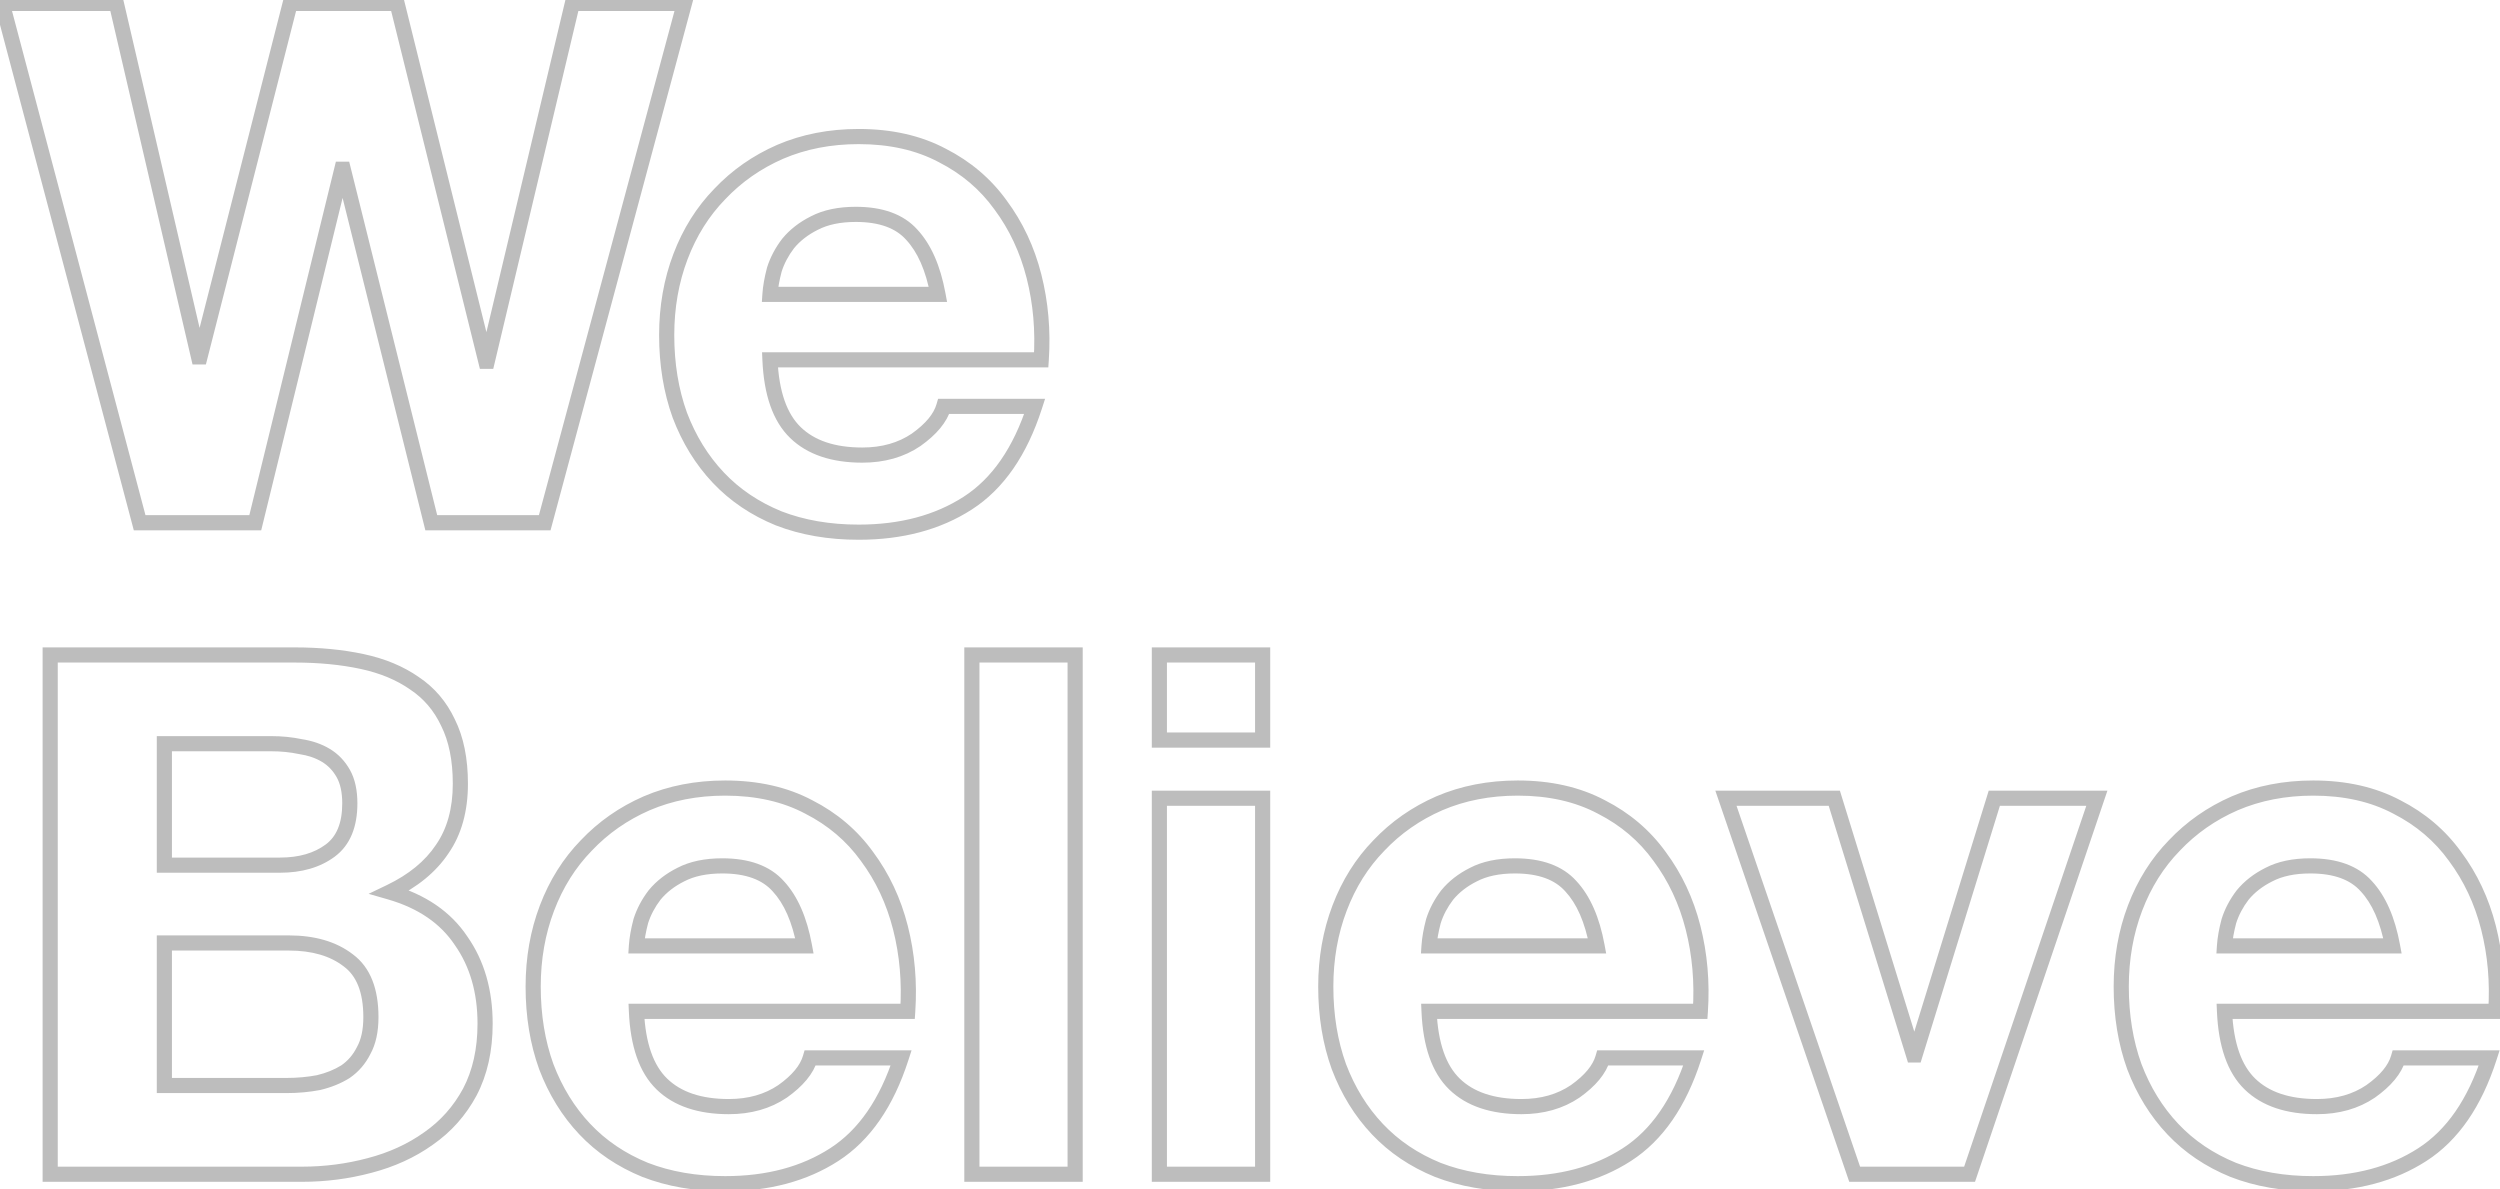 <svg width="330" height="157" viewBox="0 0 330 157" fill="none" xmlns="http://www.w3.org/2000/svg">
<mask id="path-1-outside-1_2098_636" maskUnits="userSpaceOnUse" x="-2" y="-1" width="333" height="159" fill="black">
<rect fill="white" x="-2" y="-1" width="333" height="159"/>
<path d="M71.904 69H56.928L45.312 22.344H45.12L33.696 69H18.432L0.288 0.456H15.36L26.208 47.112H26.4L38.304 0.456H52.416L64.128 47.688H64.32L75.552 0.456H90.336L71.904 69ZM123.811 38.856C123.171 35.4 122.019 32.776 120.355 30.984C118.755 29.192 116.291 28.296 112.963 28.296C110.787 28.296 108.963 28.68 107.491 29.448C106.083 30.152 104.931 31.048 104.035 32.136C103.203 33.224 102.595 34.376 102.211 35.592C101.891 36.808 101.699 37.896 101.635 38.856H123.811ZM101.635 47.496C101.827 51.912 102.947 55.112 104.995 57.096C107.043 59.08 109.987 60.072 113.827 60.072C116.579 60.072 118.947 59.4 120.931 58.056C122.915 56.648 124.131 55.176 124.579 53.64H136.579C134.659 59.592 131.715 63.848 127.747 66.408C123.779 68.968 118.979 70.248 113.347 70.248C109.443 70.248 105.923 69.64 102.787 68.424C99.651 67.144 96.995 65.352 94.819 63.048C92.643 60.744 90.947 57.992 89.731 54.792C88.579 51.592 88.003 48.072 88.003 44.232C88.003 40.52 88.611 37.064 89.827 33.864C91.043 30.664 92.771 27.912 95.011 25.608C97.251 23.24 99.907 21.384 102.979 20.04C106.115 18.696 109.571 18.024 113.347 18.024C117.571 18.024 121.251 18.856 124.387 20.52C127.523 22.12 130.083 24.296 132.067 27.048C134.115 29.8 135.587 32.936 136.483 36.456C137.379 39.976 137.699 43.656 137.443 47.496H101.635ZM21.696 114.2H36.96C39.648 114.2 41.856 113.56 43.584 112.28C45.312 111 46.176 108.92 46.176 106.04C46.176 104.44 45.888 103.128 45.312 102.104C44.736 101.08 43.968 100.28 43.008 99.704C42.048 99.128 40.928 98.744 39.648 98.552C38.432 98.296 37.152 98.168 35.808 98.168H21.696V114.2ZM6.624 86.456H38.88C42.144 86.456 45.12 86.744 47.808 87.32C50.496 87.896 52.8 88.856 54.72 90.2C56.64 91.48 58.112 93.208 59.136 95.384C60.224 97.56 60.768 100.248 60.768 103.448C60.768 106.904 59.968 109.784 58.368 112.088C56.832 114.392 54.528 116.28 51.456 117.752C55.68 118.968 58.816 121.112 60.864 124.184C62.976 127.192 64.032 130.84 64.032 135.128C64.032 138.584 63.36 141.592 62.016 144.152C60.672 146.648 58.848 148.696 56.544 150.296C54.304 151.896 51.712 153.08 48.768 153.848C45.888 154.616 42.912 155 39.84 155H6.624V86.456ZM21.696 143.288H37.824C39.296 143.288 40.704 143.16 42.048 142.904C43.392 142.584 44.576 142.104 45.6 141.464C46.624 140.76 47.424 139.832 48 138.68C48.64 137.528 48.96 136.056 48.96 134.264C48.96 130.744 47.968 128.248 45.984 126.776C44 125.24 41.376 124.472 38.112 124.472H21.696V143.288ZM106.186 124.856C105.546 121.4 104.394 118.776 102.73 116.984C101.13 115.192 98.666 114.296 95.338 114.296C93.162 114.296 91.338 114.68 89.866 115.448C88.458 116.152 87.306 117.048 86.41 118.136C85.578 119.224 84.97 120.376 84.586 121.592C84.266 122.808 84.074 123.896 84.01 124.856H106.186ZM84.01 133.496C84.202 137.912 85.322 141.112 87.37 143.096C89.418 145.08 92.362 146.072 96.202 146.072C98.954 146.072 101.322 145.4 103.306 144.056C105.29 142.648 106.506 141.176 106.954 139.64H118.954C117.034 145.592 114.09 149.848 110.122 152.408C106.154 154.968 101.354 156.248 95.722 156.248C91.818 156.248 88.298 155.64 85.162 154.424C82.026 153.144 79.37 151.352 77.194 149.048C75.018 146.744 73.322 143.992 72.106 140.792C70.954 137.592 70.378 134.072 70.378 130.232C70.378 126.52 70.986 123.064 72.202 119.864C73.418 116.664 75.146 113.912 77.386 111.608C79.626 109.24 82.282 107.384 85.354 106.04C88.49 104.696 91.946 104.024 95.722 104.024C99.946 104.024 103.626 104.856 106.762 106.52C109.898 108.12 112.458 110.296 114.442 113.048C116.49 115.8 117.962 118.936 118.858 122.456C119.754 125.976 120.074 129.656 119.818 133.496H84.01ZM128.287 86.456H141.919V155H128.287V86.456ZM166.669 97.688H153.037V86.456H166.669V97.688ZM153.037 105.368H166.669V155H153.037V105.368ZM210.811 124.856C210.171 121.4 209.019 118.776 207.355 116.984C205.755 115.192 203.291 114.296 199.963 114.296C197.787 114.296 195.963 114.68 194.491 115.448C193.083 116.152 191.931 117.048 191.035 118.136C190.203 119.224 189.595 120.376 189.211 121.592C188.891 122.808 188.699 123.896 188.635 124.856H210.811ZM188.635 133.496C188.827 137.912 189.947 141.112 191.995 143.096C194.043 145.08 196.987 146.072 200.827 146.072C203.579 146.072 205.947 145.4 207.931 144.056C209.915 142.648 211.131 141.176 211.579 139.64H223.579C221.659 145.592 218.715 149.848 214.747 152.408C210.779 154.968 205.979 156.248 200.347 156.248C196.443 156.248 192.923 155.64 189.787 154.424C186.651 153.144 183.995 151.352 181.819 149.048C179.643 146.744 177.947 143.992 176.731 140.792C175.579 137.592 175.003 134.072 175.003 130.232C175.003 126.52 175.611 123.064 176.827 119.864C178.043 116.664 179.771 113.912 182.011 111.608C184.251 109.24 186.907 107.384 189.979 106.04C193.115 104.696 196.571 104.024 200.347 104.024C204.571 104.024 208.251 104.856 211.387 106.52C214.523 108.12 217.083 110.296 219.067 113.048C221.115 115.8 222.587 118.936 223.483 122.456C224.379 125.976 224.699 129.656 224.443 133.496H188.635ZM259.984 155H244.816L227.824 105.368H242.128L252.592 139.256H252.784L263.248 105.368H276.784L259.984 155ZM315.811 124.856C315.171 121.4 314.019 118.776 312.355 116.984C310.755 115.192 308.291 114.296 304.963 114.296C302.787 114.296 300.963 114.68 299.491 115.448C298.083 116.152 296.931 117.048 296.035 118.136C295.203 119.224 294.595 120.376 294.211 121.592C293.891 122.808 293.699 123.896 293.635 124.856H315.811ZM293.635 133.496C293.827 137.912 294.947 141.112 296.995 143.096C299.043 145.08 301.987 146.072 305.827 146.072C308.579 146.072 310.947 145.4 312.931 144.056C314.915 142.648 316.131 141.176 316.579 139.64H328.579C326.659 145.592 323.715 149.848 319.747 152.408C315.779 154.968 310.979 156.248 305.347 156.248C301.443 156.248 297.923 155.64 294.787 154.424C291.651 153.144 288.995 151.352 286.819 149.048C284.643 146.744 282.947 143.992 281.731 140.792C280.579 137.592 280.003 134.072 280.003 130.232C280.003 126.52 280.611 123.064 281.827 119.864C283.043 116.664 284.771 113.912 287.011 111.608C289.251 109.24 291.907 107.384 294.979 106.04C298.115 104.696 301.571 104.024 305.347 104.024C309.571 104.024 313.251 104.856 316.387 106.52C319.523 108.12 322.083 110.296 324.067 113.048C326.115 115.8 327.587 118.936 328.483 122.456C329.379 125.976 329.699 129.656 329.443 133.496H293.635Z"/>
</mask>
<path d="M71.904 69V70H72.671L72.87 69.26L71.904 69ZM56.928 69L55.958 69.242L56.147 70H56.928V69ZM45.312 22.344L46.282 22.102L46.094 21.344H45.312V22.344ZM45.12 22.344V21.344H44.335L44.149 22.106L45.12 22.344ZM33.696 69V70H34.481L34.667 69.238L33.696 69ZM18.432 69L17.465 69.256L17.662 70H18.432V69ZM0.288 0.456V-0.544H-1.011L-0.679 0.712L0.288 0.456ZM15.36 0.456L16.334 0.23L16.154 -0.544H15.36V0.456ZM26.208 47.112L25.234 47.339L25.414 48.112H26.208V47.112ZM26.4 47.112V48.112H27.177L27.369 47.359L26.4 47.112ZM38.304 0.456V-0.544H37.527L37.335 0.209L38.304 0.456ZM52.416 0.456L53.387 0.215L53.198 -0.544H52.416V0.456ZM64.128 47.688L63.157 47.929L63.346 48.688H64.128V47.688ZM64.32 47.688V48.688H65.11L65.293 47.919L64.32 47.688ZM75.552 0.456V-0.544H74.762L74.579 0.225L75.552 0.456ZM90.336 0.456L91.302 0.716L91.64 -0.544H90.336V0.456ZM71.904 68H56.928V70H71.904V68ZM57.898 68.758L46.282 22.102L44.342 22.586L55.958 69.242L57.898 68.758ZM45.312 21.344H45.12V23.344H45.312V21.344ZM44.149 22.106L32.725 68.762L34.667 69.238L46.091 22.582L44.149 22.106ZM33.696 68H18.432V70H33.696V68ZM19.399 68.744L1.255 0.2L-0.679 0.712L17.465 69.256L19.399 68.744ZM0.288 1.456H15.36V-0.544H0.288V1.456ZM14.386 0.682L25.234 47.339L27.182 46.886L16.334 0.23L14.386 0.682ZM26.208 48.112H26.4V46.112H26.208V48.112ZM27.369 47.359L39.273 0.703L37.335 0.209L25.431 46.865L27.369 47.359ZM38.304 1.456H52.416V-0.544H38.304V1.456ZM51.445 0.697L63.157 47.929L65.099 47.447L53.387 0.215L51.445 0.697ZM64.128 48.688H64.32V46.688H64.128V48.688ZM65.293 47.919L76.525 0.687L74.579 0.225L63.347 47.457L65.293 47.919ZM75.552 1.456H90.336V-0.544H75.552V1.456ZM89.37 0.196L70.938 68.74L72.87 69.26L91.302 0.716L89.37 0.196ZM123.811 38.856V39.856H125.013L124.794 38.674L123.811 38.856ZM120.355 30.984L119.609 31.65L119.615 31.657L119.622 31.664L120.355 30.984ZM107.491 29.448L107.938 30.342L107.946 30.339L107.953 30.335L107.491 29.448ZM104.035 32.136L103.263 31.5L103.251 31.514L103.24 31.529L104.035 32.136ZM102.211 35.592L101.257 35.291L101.25 35.314L101.244 35.337L102.211 35.592ZM101.635 38.856L100.637 38.789L100.566 39.856H101.635V38.856ZM101.635 47.496V46.496H100.59L100.636 47.539L101.635 47.496ZM104.995 57.096L105.691 56.378L104.995 57.096ZM120.931 58.056L121.492 58.884L121.501 58.878L121.509 58.871L120.931 58.056ZM124.579 53.64V52.64H123.829L123.619 53.36L124.579 53.64ZM136.579 53.64L137.53 53.947L137.952 52.64H136.579V53.64ZM127.747 66.408L128.289 67.248L127.747 66.408ZM102.787 68.424L102.409 69.35L102.417 69.353L102.425 69.356L102.787 68.424ZM89.731 54.792L88.79 55.131L88.793 55.139L88.796 55.147L89.731 54.792ZM89.827 33.864L88.892 33.509L89.827 33.864ZM95.011 25.608L95.728 26.305L95.737 26.295L95.011 25.608ZM102.979 20.04L102.585 19.121L102.578 19.124L102.979 20.04ZM124.387 20.52L123.918 21.403L123.925 21.407L123.932 21.411L124.387 20.52ZM132.067 27.048L131.256 27.633L131.26 27.639L131.265 27.645L132.067 27.048ZM137.443 47.496V48.496H138.378L138.441 47.562L137.443 47.496ZM124.794 38.674C124.134 35.109 122.925 32.283 121.088 30.303L119.622 31.664C121.112 33.269 122.208 35.691 122.827 39.038L124.794 38.674ZM121.101 30.318C119.246 28.241 116.462 27.296 112.963 27.296V29.296C116.12 29.296 118.263 30.143 119.609 31.65L121.101 30.318ZM112.963 27.296C110.674 27.296 108.68 27.699 107.028 28.561L107.953 30.335C109.245 29.661 110.9 29.296 112.963 29.296V27.296ZM107.044 28.554C105.525 29.313 104.258 30.292 103.263 31.5L104.807 32.772C105.604 31.804 106.64 30.991 107.938 30.342L107.044 28.554ZM103.24 31.529C102.343 32.702 101.679 33.956 101.257 35.291L103.164 35.893C103.511 34.796 104.062 33.746 104.829 32.743L103.24 31.529ZM101.244 35.337C100.912 36.597 100.706 37.75 100.637 38.789L102.633 38.922C102.691 38.042 102.869 37.019 103.178 35.846L101.244 35.337ZM101.635 39.856H123.811V37.856H101.635V39.856ZM100.636 47.539C100.833 52.075 101.989 55.576 104.299 57.814L105.691 56.378C103.905 54.648 102.821 51.749 102.634 47.453L100.636 47.539ZM104.299 57.814C106.591 60.034 109.819 61.072 113.827 61.072V59.072C110.154 59.072 107.495 58.126 105.691 56.378L104.299 57.814ZM113.827 61.072C116.748 61.072 119.318 60.356 121.492 58.884L120.37 57.228C118.575 58.444 116.409 59.072 113.827 59.072V61.072ZM121.509 58.871C123.586 57.398 125.002 55.76 125.539 53.92L123.619 53.36C123.259 54.593 122.243 55.898 120.352 57.24L121.509 58.871ZM124.579 54.64H136.579V52.64H124.579V54.64ZM135.627 53.333C133.755 59.137 130.924 63.168 127.205 65.568L128.289 67.248C132.506 64.528 135.563 60.047 137.53 53.947L135.627 53.333ZM127.205 65.568C123.427 68.005 118.824 69.248 113.347 69.248V71.248C119.134 71.248 124.13 69.931 128.289 67.248L127.205 65.568ZM113.347 69.248C109.547 69.248 106.152 68.656 103.148 67.492L102.425 69.356C105.693 70.624 109.339 71.248 113.347 71.248V69.248ZM103.165 67.498C100.152 66.268 97.617 64.555 95.546 62.361L94.092 63.735C96.372 66.149 99.15 68.02 102.409 69.35L103.165 67.498ZM95.546 62.361C93.467 60.16 91.839 57.524 90.665 54.437L88.796 55.147C90.055 58.46 91.818 61.328 94.092 63.735L95.546 62.361ZM90.672 54.453C89.564 51.375 89.003 47.971 89.003 44.232H87.003C87.003 48.173 87.594 51.809 88.79 55.131L90.672 54.453ZM89.003 44.232C89.003 40.631 89.592 37.297 90.761 34.219L88.892 33.509C87.629 36.831 87.003 40.409 87.003 44.232H89.003ZM90.761 34.219C91.932 31.138 93.589 28.505 95.728 26.305L94.294 24.911C91.953 27.319 90.153 30.19 88.892 33.509L90.761 34.219ZM95.737 26.295C97.882 24.027 100.427 22.248 103.38 20.956L102.578 19.124C99.387 20.52 96.619 22.453 94.284 24.921L95.737 26.295ZM103.373 20.959C106.372 19.674 109.692 19.024 113.347 19.024V17.024C109.45 17.024 105.858 17.718 102.585 19.121L103.373 20.959ZM113.347 19.024C117.438 19.024 120.951 19.829 123.918 21.403L124.855 19.637C121.55 17.883 117.703 17.024 113.347 17.024V19.024ZM123.932 21.411C126.932 22.941 129.368 25.015 131.256 27.633L132.878 26.463C130.797 23.577 128.113 21.299 124.841 19.629L123.932 21.411ZM131.265 27.645C133.23 30.286 134.648 33.302 135.514 36.703L137.452 36.209C136.526 32.57 134.999 29.314 132.869 26.451L131.265 27.645ZM135.514 36.703C136.382 40.114 136.694 43.688 136.445 47.429L138.441 47.562C138.703 43.624 138.375 39.837 137.452 36.209L135.514 36.703ZM137.443 46.496H101.635V48.496H137.443V46.496ZM21.696 114.2H20.696V115.2H21.696V114.2ZM45.312 102.104L44.44 102.594H44.44L45.312 102.104ZM43.008 99.704L42.493 100.561H42.493L43.008 99.704ZM39.648 98.552L39.442 99.531L39.471 99.537L39.5 99.541L39.648 98.552ZM21.696 98.168V97.168H20.696V98.168H21.696ZM6.624 86.456V85.456H5.624V86.456H6.624ZM54.72 90.2L54.147 91.019L54.156 91.026L54.165 91.032L54.72 90.2ZM59.136 95.384L58.231 95.81L58.236 95.821L58.242 95.831L59.136 95.384ZM58.368 112.088L57.547 111.518L57.541 111.525L57.536 111.533L58.368 112.088ZM51.456 117.752L51.024 116.85L48.654 117.986L51.179 118.713L51.456 117.752ZM60.864 124.184L60.032 124.739L60.039 124.749L60.046 124.759L60.864 124.184ZM62.016 144.152L62.897 144.626L62.901 144.617L62.016 144.152ZM56.544 150.296L55.974 149.475L55.963 149.482L56.544 150.296ZM48.768 153.848L48.516 152.88L48.51 152.882L48.768 153.848ZM6.624 155H5.624V156H6.624V155ZM21.696 143.288H20.696V144.288H21.696V143.288ZM42.048 142.904L42.235 143.886L42.258 143.882L42.28 143.877L42.048 142.904ZM45.6 141.464L46.13 142.312L46.148 142.3L46.166 142.288L45.6 141.464ZM48 138.68L47.126 138.194L47.115 138.213L47.106 138.233L48 138.68ZM45.984 126.776L45.372 127.567L45.38 127.573L45.388 127.579L45.984 126.776ZM21.696 124.472V123.472H20.696V124.472H21.696ZM21.696 115.2H36.96V113.2H21.696V115.2ZM36.96 115.2C39.808 115.2 42.24 114.52 44.179 113.084L42.989 111.476C41.472 112.6 39.488 113.2 36.96 113.2V115.2ZM44.179 113.084C46.243 111.555 47.176 109.12 47.176 106.04H45.176C45.176 108.72 44.381 110.445 42.989 111.476L44.179 113.084ZM47.176 106.04C47.176 104.328 46.869 102.832 46.184 101.614L44.44 102.594C44.907 103.424 45.176 104.552 45.176 106.04H47.176ZM46.184 101.614C45.527 100.446 44.639 99.516 43.523 98.847L42.493 100.561C43.297 101.044 43.945 101.714 44.44 102.594L46.184 101.614ZM43.523 98.847C42.434 98.194 41.186 97.772 39.796 97.563L39.5 99.541C40.67 99.716 41.662 100.063 42.493 100.561L43.523 98.847ZM39.854 97.573C38.565 97.302 37.216 97.168 35.808 97.168V99.168C37.088 99.168 38.299 99.29 39.442 99.531L39.854 97.573ZM35.808 97.168H21.696V99.168H35.808V97.168ZM20.696 98.168V114.2H22.696V98.168H20.696ZM6.624 87.456H38.88V85.456H6.624V87.456ZM38.88 87.456C42.086 87.456 44.991 87.739 47.599 88.298L48.017 86.342C45.249 85.749 42.202 85.456 38.88 85.456V87.456ZM47.599 88.298C50.178 88.851 52.353 89.764 54.147 91.019L55.294 89.381C53.247 87.948 50.814 86.941 48.017 86.342L47.599 88.298ZM54.165 91.032C55.927 92.207 57.281 93.791 58.231 95.81L60.041 94.958C58.943 92.625 57.353 90.753 55.275 89.368L54.165 91.032ZM58.242 95.831C59.242 97.832 59.768 100.356 59.768 103.448H61.768C61.768 100.14 61.206 97.288 60.03 94.937L58.242 95.831ZM59.768 103.448C59.768 106.748 59.006 109.416 57.547 111.518L59.189 112.658C60.93 110.152 61.768 107.06 61.768 103.448H59.768ZM57.536 111.533C56.12 113.657 53.971 115.438 51.024 116.85L51.888 118.654C55.085 117.122 57.544 115.127 59.2 112.643L57.536 111.533ZM51.179 118.713C55.221 119.877 58.139 121.9 60.032 124.739L61.696 123.629C59.493 120.324 56.139 118.059 51.733 116.791L51.179 118.713ZM60.046 124.759C62.021 127.572 63.032 131.01 63.032 135.128H65.032C65.032 130.67 63.931 126.812 61.682 123.609L60.046 124.759ZM63.032 135.128C63.032 138.454 62.386 141.296 61.131 143.687L62.901 144.617C64.334 141.888 65.032 138.714 65.032 135.128H63.032ZM61.136 143.678C59.865 146.037 58.147 147.965 55.974 149.475L57.114 151.117C59.549 149.427 61.479 147.259 62.897 144.626L61.136 143.678ZM55.963 149.482C53.832 151.004 51.354 152.14 48.516 152.88L49.02 154.816C52.07 154.02 54.776 152.788 57.125 151.11L55.963 149.482ZM48.51 152.882C45.717 153.627 42.828 154 39.84 154V156C42.996 156 46.059 155.605 49.026 154.814L48.51 152.882ZM39.84 154H6.624V156H39.84V154ZM7.624 155V86.456H5.624V155H7.624ZM21.696 144.288H37.824V142.288H21.696V144.288ZM37.824 144.288C39.354 144.288 40.825 144.155 42.235 143.886L41.861 141.922C40.583 142.165 39.238 142.288 37.824 142.288V144.288ZM42.28 143.877C43.714 143.535 45.002 143.017 46.13 142.312L45.07 140.616C44.15 141.191 43.07 141.633 41.816 141.931L42.28 143.877ZM46.166 142.288C47.335 141.485 48.246 140.425 48.894 139.127L47.106 138.233C46.602 139.239 45.913 140.035 45.033 140.64L46.166 142.288ZM48.874 139.166C49.621 137.821 49.96 136.167 49.96 134.264H47.96C47.96 135.945 47.659 137.235 47.126 138.194L48.874 139.166ZM49.96 134.264C49.96 130.57 48.914 127.705 46.58 125.973L45.388 127.579C47.022 128.791 47.96 130.918 47.96 134.264H49.96ZM46.596 125.985C44.39 124.278 41.531 123.472 38.112 123.472V125.472C41.221 125.472 43.61 126.202 45.372 127.567L46.596 125.985ZM38.112 123.472H21.696V125.472H38.112V123.472ZM20.696 124.472V143.288H22.696V124.472H20.696ZM106.186 124.856V125.856H107.388L107.169 124.674L106.186 124.856ZM102.73 116.984L101.984 117.65L101.99 117.657L101.997 117.664L102.73 116.984ZM89.866 115.448L90.313 116.342L90.321 116.339L90.328 116.335L89.866 115.448ZM86.41 118.136L85.638 117.5L85.626 117.514L85.615 117.529L86.41 118.136ZM84.586 121.592L83.632 121.291L83.625 121.314L83.619 121.338L84.586 121.592ZM84.01 124.856L83.012 124.789L82.941 125.856H84.01V124.856ZM84.01 133.496V132.496H82.965L83.011 133.539L84.01 133.496ZM87.37 143.096L88.066 142.378L87.37 143.096ZM103.306 144.056L103.867 144.884L103.876 144.878L103.884 144.872L103.306 144.056ZM106.954 139.64V138.64H106.204L105.994 139.36L106.954 139.64ZM118.954 139.64L119.905 139.947L120.327 138.64H118.954V139.64ZM110.122 152.408L110.664 153.248L110.122 152.408ZM85.162 154.424L84.784 155.35L84.792 155.353L84.8 155.356L85.162 154.424ZM72.106 140.792L71.165 141.131L71.168 141.139L71.171 141.147L72.106 140.792ZM72.202 119.864L71.267 119.509L72.202 119.864ZM77.386 111.608L78.103 112.305L78.112 112.295L77.386 111.608ZM85.354 106.04L84.96 105.121L84.953 105.124L85.354 106.04ZM106.762 106.52L106.293 107.403L106.3 107.407L106.307 107.411L106.762 106.52ZM114.442 113.048L113.631 113.633L113.635 113.639L113.64 113.645L114.442 113.048ZM119.818 133.496V134.496H120.753L120.816 133.563L119.818 133.496ZM107.169 124.674C106.509 121.109 105.3 118.283 103.463 116.304L101.997 117.664C103.487 119.269 104.583 121.691 105.202 125.038L107.169 124.674ZM103.476 116.318C101.621 114.241 98.837 113.296 95.338 113.296V115.296C98.495 115.296 100.638 116.143 101.984 117.65L103.476 116.318ZM95.338 113.296C93.049 113.296 91.055 113.699 89.403 114.561L90.328 116.335C91.62 115.661 93.275 115.296 95.338 115.296V113.296ZM89.418 114.554C87.9 115.313 86.633 116.292 85.638 117.5L87.182 118.772C87.979 117.804 89.015 116.991 90.313 116.342L89.418 114.554ZM85.615 117.529C84.718 118.702 84.054 119.956 83.632 121.291L85.539 121.893C85.886 120.796 86.437 119.746 87.204 118.743L85.615 117.529ZM83.619 121.338C83.287 122.597 83.081 123.75 83.012 124.789L85.007 124.923C85.066 124.042 85.244 123.019 85.553 121.846L83.619 121.338ZM84.01 125.856H106.186V123.856H84.01V125.856ZM83.011 133.539C83.208 138.075 84.364 141.576 86.674 143.814L88.066 142.378C86.28 140.648 85.196 137.749 85.009 133.453L83.011 133.539ZM86.674 143.814C88.966 146.034 92.194 147.072 96.202 147.072V145.072C92.529 145.072 89.87 144.126 88.066 142.378L86.674 143.814ZM96.202 147.072C99.123 147.072 101.693 146.356 103.867 144.884L102.745 143.228C100.95 144.444 98.784 145.072 96.202 145.072V147.072ZM103.884 144.872C105.961 143.398 107.377 141.76 107.914 139.92L105.994 139.36C105.634 140.592 104.618 141.898 102.727 143.24L103.884 144.872ZM106.954 140.64H118.954V138.64H106.954V140.64ZM118.002 139.333C116.13 145.137 113.299 149.168 109.58 151.568L110.664 153.248C114.881 150.528 117.938 146.047 119.905 139.947L118.002 139.333ZM109.58 151.568C105.802 154.005 101.199 155.248 95.722 155.248V157.248C101.509 157.248 106.505 155.931 110.664 153.248L109.58 151.568ZM95.722 155.248C91.922 155.248 88.527 154.656 85.523 153.492L84.8 155.356C88.069 156.624 91.714 157.248 95.722 157.248V155.248ZM85.54 153.498C82.526 152.268 79.992 150.555 77.921 148.361L76.467 149.735C78.747 152.149 81.525 154.02 84.784 155.35L85.54 153.498ZM77.921 148.361C75.842 146.161 74.214 143.524 73.04 140.437L71.171 141.147C72.43 144.46 74.193 147.327 76.467 149.735L77.921 148.361ZM73.047 140.453C71.939 137.375 71.378 133.971 71.378 130.232H69.378C69.378 134.173 69.969 137.809 71.165 141.131L73.047 140.453ZM71.378 130.232C71.378 126.631 71.967 123.297 73.136 120.219L71.267 119.509C70.004 122.831 69.378 126.409 69.378 130.232H71.378ZM73.136 120.219C74.307 117.138 75.964 114.505 78.103 112.305L76.669 110.911C74.328 113.319 72.528 116.19 71.267 119.509L73.136 120.219ZM78.112 112.295C80.257 110.027 82.802 108.248 85.755 106.956L84.953 105.124C81.762 106.52 78.994 108.453 76.659 110.921L78.112 112.295ZM85.748 106.959C88.746 105.674 92.067 105.024 95.722 105.024V103.024C91.825 103.024 88.233 103.718 84.96 105.121L85.748 106.959ZM95.722 105.024C99.813 105.024 103.326 105.829 106.293 107.403L107.23 105.637C103.925 103.883 100.078 103.024 95.722 103.024V105.024ZM106.307 107.411C109.307 108.941 111.743 111.015 113.631 113.633L115.253 112.463C113.172 109.577 110.488 107.299 107.216 105.629L106.307 107.411ZM113.64 113.645C115.605 116.286 117.023 119.302 117.889 122.703L119.827 122.209C118.901 118.57 117.374 115.314 115.244 112.451L113.64 113.645ZM117.889 122.703C118.757 126.115 119.069 129.688 118.82 133.429L120.816 133.563C121.078 129.624 120.75 125.837 119.827 122.209L117.889 122.703ZM119.818 132.496H84.01V134.496H119.818V132.496ZM128.287 86.456V85.456H127.287V86.456H128.287ZM141.919 86.456H142.919V85.456H141.919V86.456ZM141.919 155V156H142.919V155H141.919ZM128.287 155H127.287V156H128.287V155ZM128.287 87.456H141.919V85.456H128.287V87.456ZM140.919 86.456V155H142.919V86.456H140.919ZM141.919 154H128.287V156H141.919V154ZM129.287 155V86.456H127.287V155H129.287ZM166.669 97.688V98.688H167.669V97.688H166.669ZM153.037 97.688H152.037V98.688H153.037V97.688ZM153.037 86.456V85.456H152.037V86.456H153.037ZM166.669 86.456H167.669V85.456H166.669V86.456ZM153.037 105.368V104.368H152.037V105.368H153.037ZM166.669 105.368H167.669V104.368H166.669V105.368ZM166.669 155V156H167.669V155H166.669ZM153.037 155H152.037V156H153.037V155ZM166.669 96.688H153.037V98.688H166.669V96.688ZM154.037 97.688V86.456H152.037V97.688H154.037ZM153.037 87.456H166.669V85.456H153.037V87.456ZM165.669 86.456V97.688H167.669V86.456H165.669ZM153.037 106.368H166.669V104.368H153.037V106.368ZM165.669 105.368V155H167.669V105.368H165.669ZM166.669 154H153.037V156H166.669V154ZM154.037 155V105.368H152.037V155H154.037ZM210.811 124.856V125.856H212.013L211.794 124.674L210.811 124.856ZM207.355 116.984L206.609 117.65L206.615 117.657L206.622 117.664L207.355 116.984ZM194.491 115.448L194.938 116.342L194.946 116.339L194.953 116.335L194.491 115.448ZM191.035 118.136L190.263 117.5L190.251 117.514L190.24 117.529L191.035 118.136ZM189.211 121.592L188.257 121.291L188.25 121.314L188.244 121.338L189.211 121.592ZM188.635 124.856L187.637 124.789L187.566 125.856H188.635V124.856ZM188.635 133.496V132.496H187.59L187.636 133.539L188.635 133.496ZM191.995 143.096L192.691 142.378L191.995 143.096ZM207.931 144.056L208.492 144.884L208.501 144.878L208.509 144.872L207.931 144.056ZM211.579 139.64V138.64H210.829L210.619 139.36L211.579 139.64ZM223.579 139.64L224.53 139.947L224.952 138.64H223.579V139.64ZM214.747 152.408L215.289 153.248L214.747 152.408ZM189.787 154.424L189.409 155.35L189.417 155.353L189.425 155.356L189.787 154.424ZM176.731 140.792L175.79 141.131L175.793 141.139L175.796 141.147L176.731 140.792ZM176.827 119.864L175.892 119.509L176.827 119.864ZM182.011 111.608L182.728 112.305L182.737 112.295L182.011 111.608ZM189.979 106.04L189.585 105.121L189.578 105.124L189.979 106.04ZM211.387 106.52L210.918 107.403L210.925 107.407L210.932 107.411L211.387 106.52ZM219.067 113.048L218.256 113.633L218.26 113.639L218.265 113.645L219.067 113.048ZM224.443 133.496V134.496H225.378L225.441 133.563L224.443 133.496ZM211.794 124.674C211.134 121.109 209.925 118.283 208.088 116.304L206.622 117.664C208.112 119.269 209.208 121.691 209.827 125.038L211.794 124.674ZM208.101 116.318C206.246 114.241 203.462 113.296 199.963 113.296V115.296C203.12 115.296 205.263 116.143 206.609 117.65L208.101 116.318ZM199.963 113.296C197.674 113.296 195.68 113.699 194.028 114.561L194.953 116.335C196.245 115.661 197.9 115.296 199.963 115.296V113.296ZM194.044 114.554C192.525 115.313 191.258 116.292 190.263 117.5L191.807 118.772C192.604 117.804 193.64 116.991 194.938 116.342L194.044 114.554ZM190.24 117.529C189.343 118.702 188.679 119.956 188.257 121.291L190.164 121.893C190.511 120.796 191.062 119.746 191.829 118.743L190.24 117.529ZM188.244 121.338C187.912 122.597 187.706 123.75 187.637 124.789L189.633 124.923C189.691 124.042 189.869 123.019 190.178 121.846L188.244 121.338ZM188.635 125.856H210.811V123.856H188.635V125.856ZM187.636 133.539C187.833 138.075 188.989 141.576 191.299 143.814L192.691 142.378C190.905 140.648 189.821 137.749 189.634 133.453L187.636 133.539ZM191.299 143.814C193.591 146.034 196.819 147.072 200.827 147.072V145.072C197.154 145.072 194.495 144.126 192.691 142.378L191.299 143.814ZM200.827 147.072C203.748 147.072 206.318 146.356 208.492 144.884L207.37 143.228C205.575 144.444 203.409 145.072 200.827 145.072V147.072ZM208.509 144.872C210.586 143.398 212.002 141.76 212.539 139.92L210.619 139.36C210.259 140.592 209.243 141.898 207.352 143.24L208.509 144.872ZM211.579 140.64H223.579V138.64H211.579V140.64ZM222.627 139.333C220.755 145.137 217.924 149.168 214.205 151.568L215.289 153.248C219.506 150.528 222.563 146.047 224.53 139.947L222.627 139.333ZM214.205 151.568C210.427 154.005 205.824 155.248 200.347 155.248V157.248C206.134 157.248 211.13 155.931 215.289 153.248L214.205 151.568ZM200.347 155.248C196.547 155.248 193.152 154.656 190.148 153.492L189.425 155.356C192.693 156.624 196.339 157.248 200.347 157.248V155.248ZM190.165 153.498C187.152 152.268 184.617 150.555 182.546 148.361L181.092 149.735C183.372 152.149 186.15 154.02 189.409 155.35L190.165 153.498ZM182.546 148.361C180.467 146.161 178.839 143.524 177.666 140.437L175.796 141.147C177.055 144.46 178.818 147.327 181.092 149.735L182.546 148.361ZM177.672 140.453C176.563 137.375 176.003 133.971 176.003 130.232H174.003C174.003 134.173 174.594 137.809 175.79 141.131L177.672 140.453ZM176.003 130.232C176.003 126.631 176.592 123.297 177.762 120.219L175.892 119.509C174.629 122.831 174.003 126.409 174.003 130.232H176.003ZM177.762 120.219C178.932 117.138 180.589 114.505 182.728 112.305L181.294 110.911C178.952 113.319 177.153 116.19 175.892 119.509L177.762 120.219ZM182.737 112.295C184.882 110.027 187.427 108.248 190.38 106.956L189.578 105.124C186.387 106.52 183.619 108.453 181.284 110.921L182.737 112.295ZM190.373 106.959C193.372 105.674 196.692 105.024 200.347 105.024V103.024C196.45 103.024 192.858 103.718 189.585 105.121L190.373 106.959ZM200.347 105.024C204.438 105.024 207.951 105.829 210.918 107.403L211.855 105.637C208.55 103.883 204.703 103.024 200.347 103.024V105.024ZM210.932 107.411C213.932 108.941 216.368 111.015 218.256 113.633L219.878 112.463C217.797 109.577 215.113 107.299 211.841 105.629L210.932 107.411ZM218.265 113.645C220.23 116.286 221.648 119.302 222.514 122.703L224.452 122.209C223.526 118.57 221.999 115.314 219.869 112.451L218.265 113.645ZM222.514 122.703C223.382 126.115 223.694 129.688 223.445 133.429L225.441 133.563C225.703 129.624 225.375 125.837 224.452 122.209L222.514 122.703ZM224.443 132.496H188.635V134.496H224.443V132.496ZM259.984 155V156H260.701L260.931 155.321L259.984 155ZM244.816 155L243.87 155.324L244.101 156H244.816V155ZM227.824 105.368V104.368H226.424L226.878 105.692L227.824 105.368ZM242.128 105.368L243.083 105.073L242.866 104.368H242.128V105.368ZM252.592 139.256L251.636 139.551L251.854 140.256H252.592V139.256ZM252.784 139.256V140.256H253.522L253.739 139.551L252.784 139.256ZM263.248 105.368V104.368H262.51L262.292 105.073L263.248 105.368ZM276.784 105.368L277.731 105.689L278.178 104.368H276.784V105.368ZM259.984 154H244.816V156H259.984V154ZM245.762 154.676L228.77 105.044L226.878 105.692L243.87 155.324L245.762 154.676ZM227.824 106.368H242.128V104.368H227.824V106.368ZM241.172 105.663L251.636 139.551L253.547 138.961L243.083 105.073L241.172 105.663ZM252.592 140.256H252.784V138.256H252.592V140.256ZM253.739 139.551L264.203 105.663L262.292 105.073L251.828 138.961L253.739 139.551ZM263.248 106.368H276.784V104.368H263.248V106.368ZM275.837 105.047L259.037 154.679L260.931 155.321L277.731 105.689L275.837 105.047ZM315.811 124.856V125.856H317.013L316.794 124.674L315.811 124.856ZM312.355 116.984L311.609 117.65L311.615 117.657L311.622 117.664L312.355 116.984ZM299.491 115.448L299.938 116.342L299.946 116.339L299.953 116.335L299.491 115.448ZM296.035 118.136L295.263 117.5L295.251 117.514L295.24 117.529L296.035 118.136ZM294.211 121.592L293.257 121.291L293.25 121.314L293.244 121.338L294.211 121.592ZM293.635 124.856L292.637 124.789L292.566 125.856H293.635V124.856ZM293.635 133.496V132.496H292.59L292.636 133.539L293.635 133.496ZM296.995 143.096L297.691 142.378L296.995 143.096ZM312.931 144.056L313.492 144.884L313.501 144.878L313.509 144.872L312.931 144.056ZM316.579 139.64V138.64H315.829L315.619 139.36L316.579 139.64ZM328.579 139.64L329.53 139.947L329.952 138.64H328.579V139.64ZM319.747 152.408L320.289 153.248L319.747 152.408ZM294.787 154.424L294.409 155.35L294.417 155.353L294.425 155.356L294.787 154.424ZM281.731 140.792L280.79 141.131L280.793 141.139L280.796 141.147L281.731 140.792ZM281.827 119.864L280.892 119.509L281.827 119.864ZM287.011 111.608L287.728 112.305L287.737 112.295L287.011 111.608ZM294.979 106.04L294.585 105.121L294.578 105.124L294.979 106.04ZM316.387 106.52L315.918 107.403L315.925 107.407L315.932 107.411L316.387 106.52ZM324.067 113.048L323.256 113.633L323.26 113.639L323.265 113.645L324.067 113.048ZM329.443 133.496V134.496H330.378L330.441 133.563L329.443 133.496ZM316.794 124.674C316.134 121.109 314.925 118.283 313.088 116.304L311.622 117.664C313.112 119.269 314.208 121.691 314.827 125.038L316.794 124.674ZM313.101 116.318C311.246 114.241 308.462 113.296 304.963 113.296V115.296C308.12 115.296 310.263 116.143 311.609 117.65L313.101 116.318ZM304.963 113.296C302.674 113.296 300.68 113.699 299.028 114.561L299.953 116.335C301.245 115.661 302.9 115.296 304.963 115.296V113.296ZM299.044 114.554C297.525 115.313 296.258 116.292 295.263 117.5L296.807 118.772C297.604 117.804 298.64 116.991 299.938 116.342L299.044 114.554ZM295.24 117.529C294.343 118.702 293.679 119.956 293.257 121.291L295.164 121.893C295.511 120.796 296.062 119.746 296.829 118.743L295.24 117.529ZM293.244 121.338C292.912 122.597 292.706 123.75 292.637 124.789L294.633 124.923C294.691 124.042 294.869 123.019 295.178 121.846L293.244 121.338ZM293.635 125.856H315.811V123.856H293.635V125.856ZM292.636 133.539C292.833 138.075 293.989 141.576 296.299 143.814L297.691 142.378C295.905 140.648 294.821 137.749 294.634 133.453L292.636 133.539ZM296.299 143.814C298.591 146.034 301.819 147.072 305.827 147.072V145.072C302.154 145.072 299.495 144.126 297.691 142.378L296.299 143.814ZM305.827 147.072C308.748 147.072 311.318 146.356 313.492 144.884L312.37 143.228C310.575 144.444 308.409 145.072 305.827 145.072V147.072ZM313.509 144.872C315.586 143.398 317.002 141.76 317.539 139.92L315.619 139.36C315.259 140.592 314.243 141.898 312.352 143.24L313.509 144.872ZM316.579 140.64H328.579V138.64H316.579V140.64ZM327.627 139.333C325.755 145.137 322.924 149.168 319.205 151.568L320.289 153.248C324.506 150.528 327.563 146.047 329.53 139.947L327.627 139.333ZM319.205 151.568C315.427 154.005 310.824 155.248 305.347 155.248V157.248C311.134 157.248 316.13 155.931 320.289 153.248L319.205 151.568ZM305.347 155.248C301.547 155.248 298.152 154.656 295.148 153.492L294.425 155.356C297.693 156.624 301.339 157.248 305.347 157.248V155.248ZM295.165 153.498C292.152 152.268 289.617 150.555 287.546 148.361L286.092 149.735C288.372 152.149 291.15 154.02 294.409 155.35L295.165 153.498ZM287.546 148.361C285.467 146.161 283.839 143.524 282.666 140.437L280.796 141.147C282.055 144.46 283.818 147.327 286.092 149.735L287.546 148.361ZM282.672 140.453C281.563 137.375 281.003 133.971 281.003 130.232H279.003C279.003 134.173 279.594 137.809 280.79 141.131L282.672 140.453ZM281.003 130.232C281.003 126.631 281.592 123.297 282.762 120.219L280.892 119.509C279.629 122.831 279.003 126.409 279.003 130.232H281.003ZM282.762 120.219C283.932 117.138 285.589 114.505 287.728 112.305L286.294 110.911C283.952 113.319 282.153 116.19 280.892 119.509L282.762 120.219ZM287.737 112.295C289.882 110.027 292.427 108.248 295.38 106.956L294.578 105.124C291.387 106.52 288.619 108.453 286.284 110.921L287.737 112.295ZM295.373 106.959C298.372 105.674 301.692 105.024 305.347 105.024V103.024C301.45 103.024 297.858 103.718 294.585 105.121L295.373 106.959ZM305.347 105.024C309.438 105.024 312.951 105.829 315.918 107.403L316.855 105.637C313.55 103.883 309.703 103.024 305.347 103.024V105.024ZM315.932 107.411C318.932 108.941 321.368 111.015 323.256 113.633L324.878 112.463C322.797 109.577 320.113 107.299 316.841 105.629L315.932 107.411ZM323.265 113.645C325.23 116.286 326.648 119.302 327.514 122.703L329.452 122.209C328.526 118.57 326.999 115.314 324.869 112.451L323.265 113.645ZM327.514 122.703C328.382 126.115 328.694 129.688 328.445 133.429L330.441 133.563C330.703 129.624 330.375 125.837 329.452 122.209L327.514 122.703ZM329.443 132.496H293.635V134.496H329.443V132.496Z" fill="#BDBDBD" mask="url(#path-1-outside-1_2098_636)"/>
</svg>
